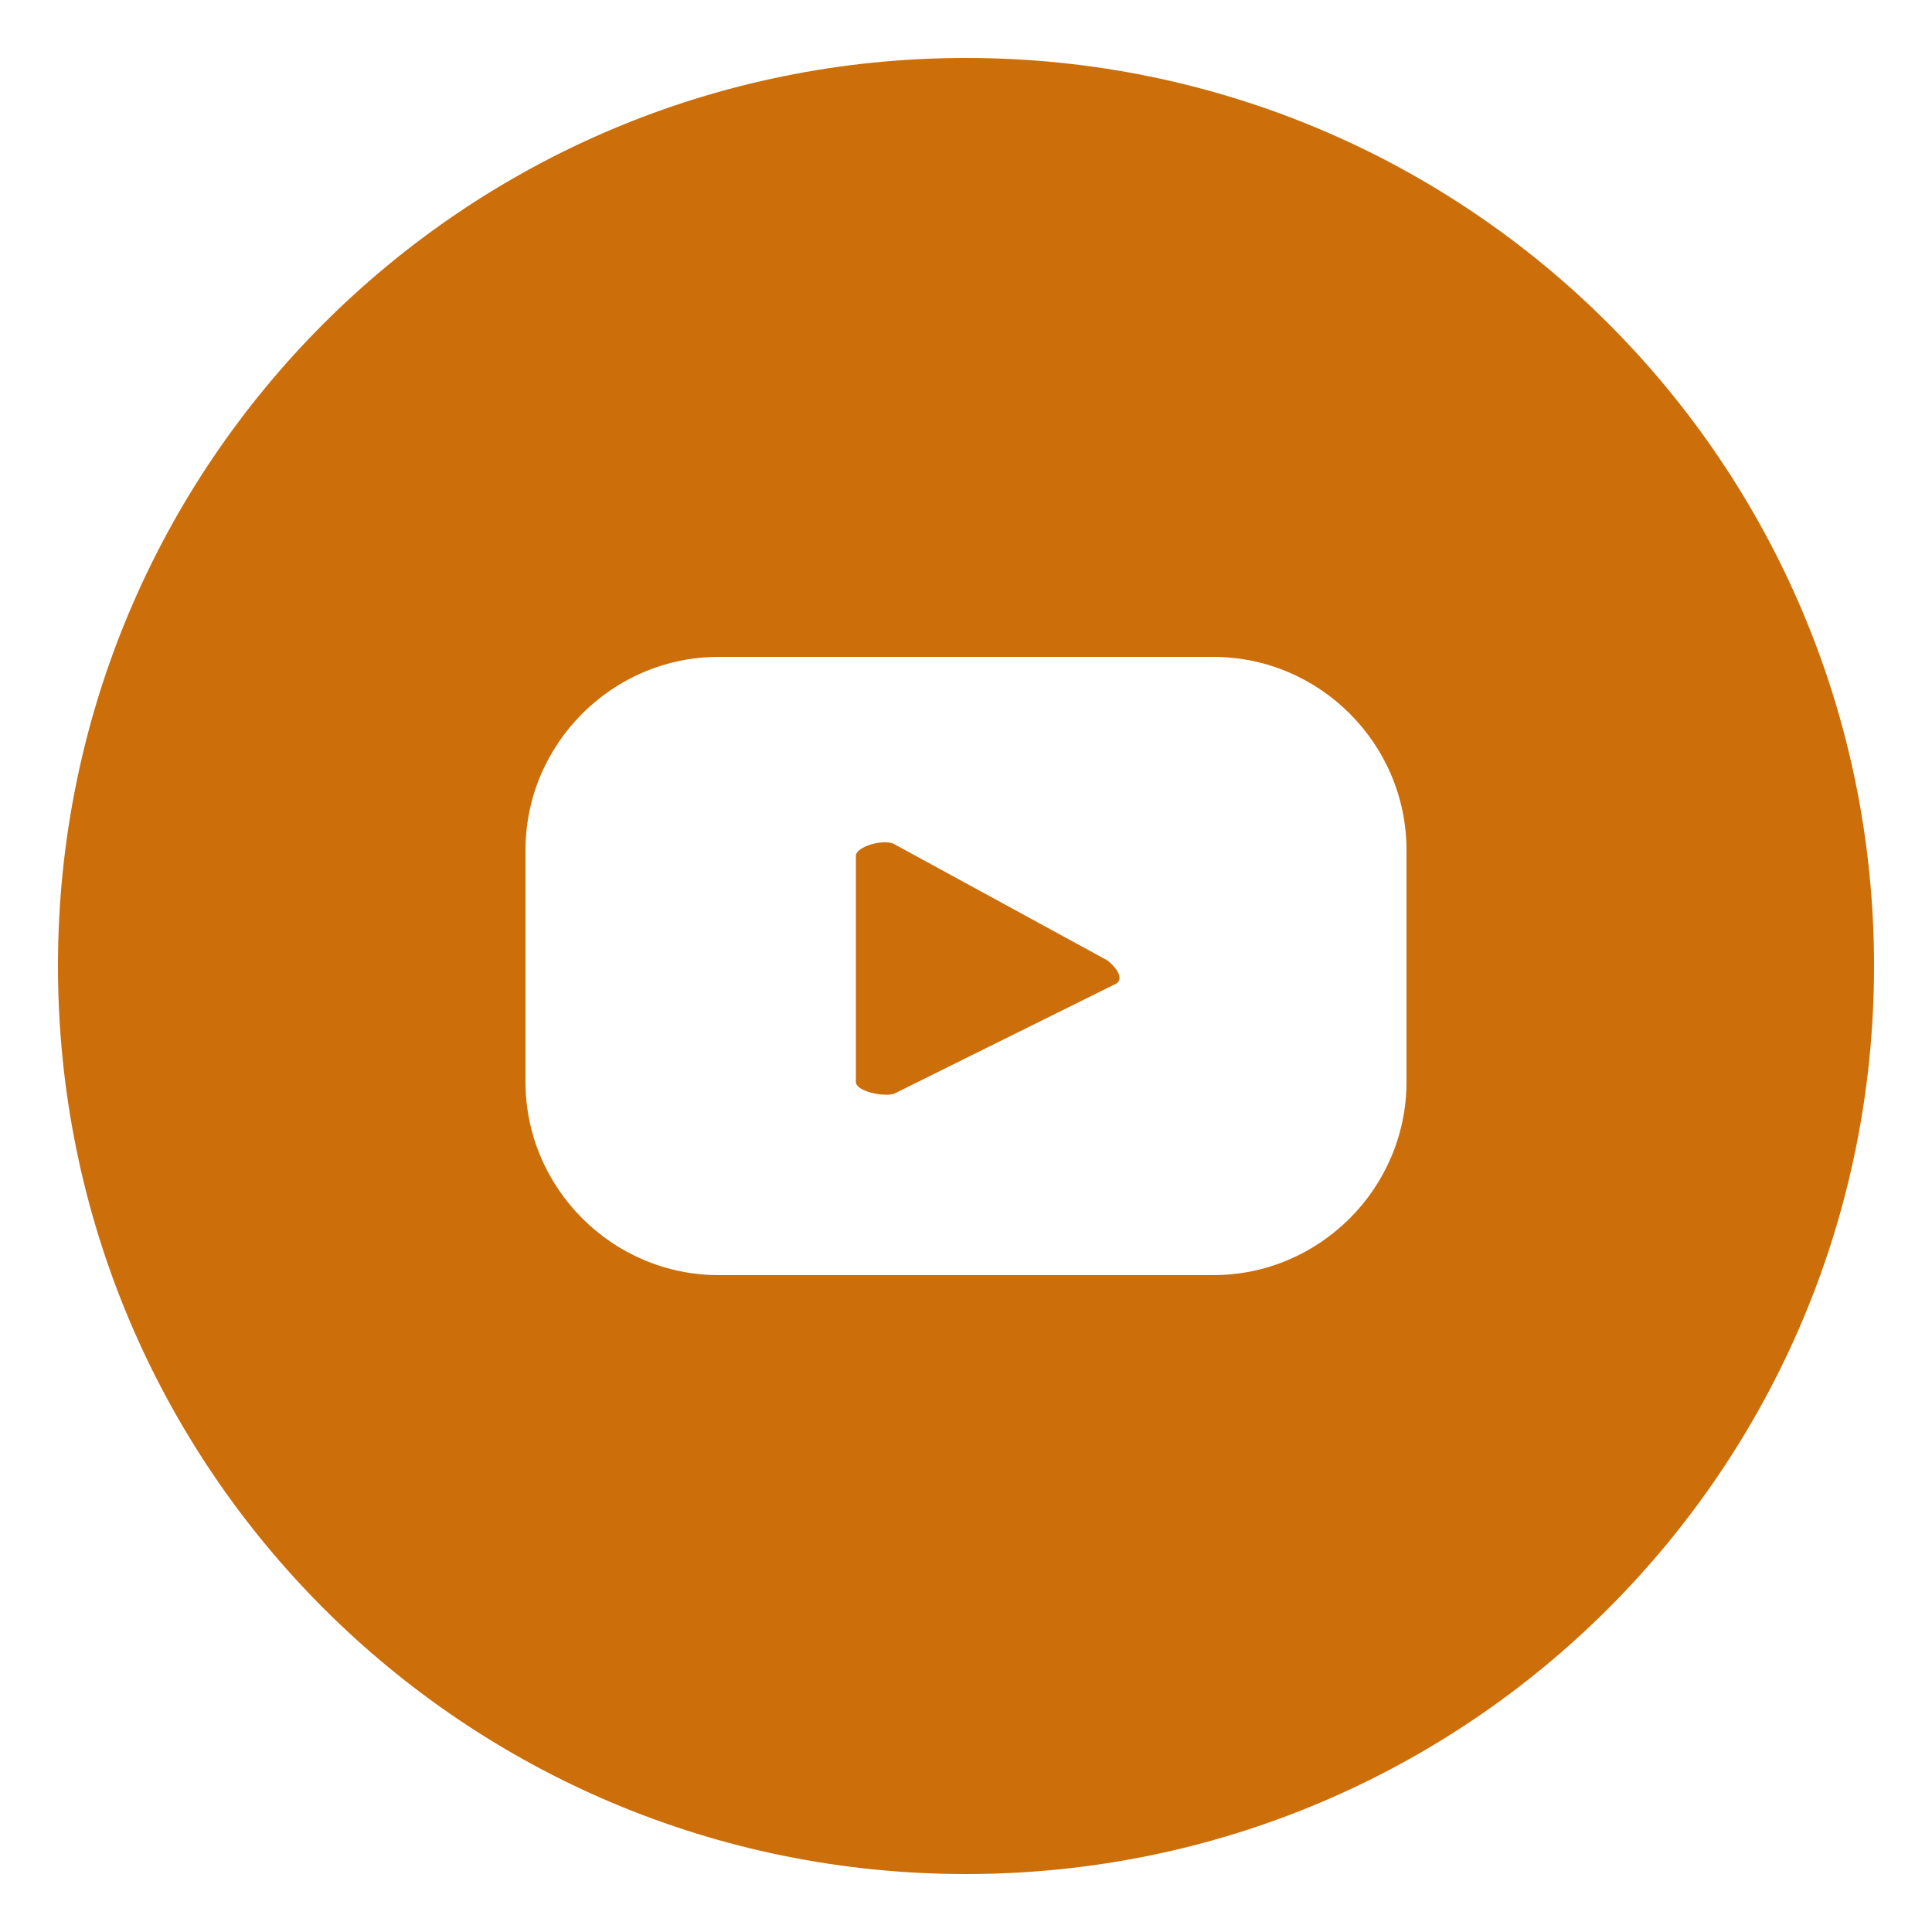 <?xml version="1.0" encoding="utf-8"?>
<!-- Generator: Adobe Illustrator 24.0.2, SVG Export Plug-In . SVG Version: 6.00 Build 0)  -->
<svg version="1.1" id="Capa_1" xmlns="http://www.w3.org/2000/svg" xmlns:xlink="http://www.w3.org/1999/xlink" x="0px" y="0px"
	 viewBox="0 0 100 100" style="enable-background:new 0 0 100 100;" xml:space="preserve">
<style type="text/css">
	.st0{fill:#CC6E09;}
</style>
<g id="Capa_1_1_">
</g>
<g id="ELEMENTS">
	<g>
		<g>
			<path class="st0" d="M57.3,49.7l-11-6c-0.5-0.3-2,0.1-2,0.6V56c0,0.5,1.5,0.8,2,0.6l11.5-5.7C58.2,50.6,57.7,50,57.3,49.7z"/>
		</g>
		<g>
			<path class="st0" d="M50,3C24,3,3,24,3,50s21,47,47,47s47-21,47-47S76,3,50,3z M72.8,56c0,5.5-4.5,10-10,10H37.2
				c-5.5,0-10-4.5-10-10V44c0-5.5,4.5-10,10-10h25.6c5.5,0,10,4.5,10,10V56z"/>
		</g>
	</g>
</g>
</svg>
